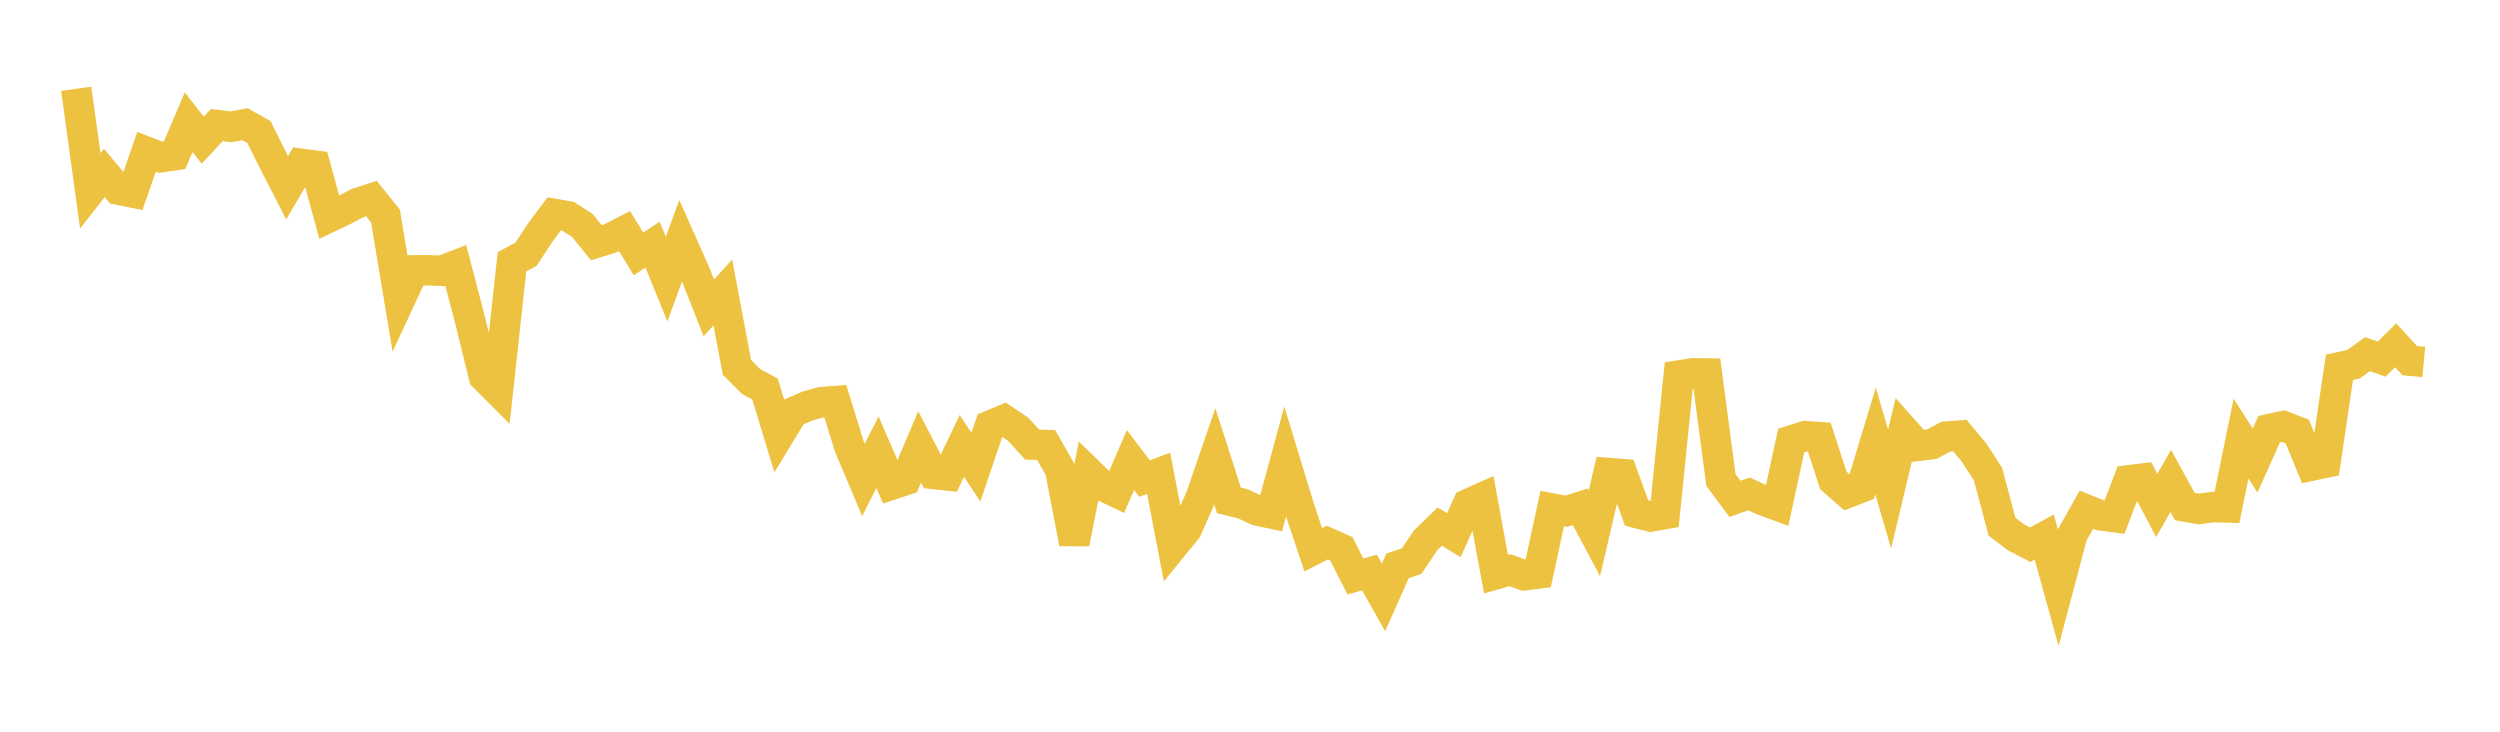 <svg width="164" height="48" xmlns="http://www.w3.org/2000/svg" xmlns:xlink="http://www.w3.org/1999/xlink"><path fill="none" stroke="rgb(237,194,64)" stroke-width="2" d="M5,5.822L5.922,12.519L6.844,11.342L7.766,12.442L8.689,12.627L9.611,9.96L10.533,10.316L11.455,10.18L12.377,8.013L13.299,9.198L14.222,8.205L15.144,8.319L16.066,8.145L16.988,8.661L17.91,10.517L18.832,12.316L19.754,10.744L20.677,10.866L21.599,14.249L22.521,13.811L23.443,13.323L24.365,13.024L25.287,14.173L26.21,19.72L27.132,17.738L28.054,17.73L28.976,17.765L29.898,17.409L30.82,20.934L31.743,24.697L32.665,25.622L33.587,17.172L34.509,16.678L35.431,15.266L36.353,14.032L37.275,14.195L38.198,14.787L39.12,15.922L40.042,15.636L40.964,15.158L41.886,16.656L42.808,16.049L43.731,18.311L44.653,15.784L45.575,17.852L46.497,20.199L47.419,19.184L48.341,24.093L49.263,25.022L50.186,25.52L51.108,28.557L52.03,27.041L52.952,26.643L53.874,26.381L54.796,26.309L55.719,29.302L56.641,31.485L57.563,29.669L58.485,31.795L59.407,31.49L60.329,29.317L61.251,31.09L62.174,31.19L63.096,29.252L64.018,30.648L64.94,27.925L65.862,27.538L66.784,28.15L67.707,29.163L68.629,29.196L69.551,30.815L70.473,35.648L71.395,30.962L72.317,31.86L73.24,32.301L74.162,30.179L75.084,31.392L76.006,31.047L76.928,35.846L77.85,34.713L78.772,32.626L79.695,29.946L80.617,32.825L81.539,33.051L82.461,33.482L83.383,33.68L84.305,30.279L85.228,33.305L86.15,36.066L87.072,35.591L87.994,36.005L88.916,37.816L89.838,37.561L90.76,39.187L91.683,37.116L92.605,36.807L93.527,35.438L94.449,34.543L95.371,35.106L96.293,33.07L97.216,32.659L98.138,37.668L99.06,37.404L99.982,37.737L100.904,37.621L101.826,33.361L102.749,33.537L103.671,33.247L104.593,34.979L105.515,31.032L106.437,31.104L107.359,33.649L108.281,33.882L109.204,33.722L110.126,24.633L111.048,24.488L111.97,24.502L112.892,31.487L113.814,32.724L114.737,32.401L115.659,32.82L116.581,33.159L117.503,28.9L118.425,28.608L119.347,28.676L120.269,31.519L121.192,32.332L122.114,31.974L123.036,28.929L123.958,32.081L124.88,28.213L125.802,29.248L126.725,29.138L127.647,28.648L128.569,28.574L129.491,29.679L130.413,31.1L131.335,34.558L132.257,35.252L133.18,35.733L134.102,35.231L135.024,38.558L135.946,35.081L136.868,33.437L137.79,33.807L138.713,33.925L139.635,31.51L140.557,31.396L141.479,33.155L142.401,31.552L143.323,33.227L144.246,33.388L145.168,33.263L146.09,33.289L147.012,28.771L147.934,30.214L148.856,28.155L149.778,27.952L150.701,28.308L151.623,30.55L152.545,30.354L153.467,24.093L154.389,23.895L155.311,23.233L156.234,23.558L157.156,22.65L158.078,23.658L159,23.742"></path></svg>